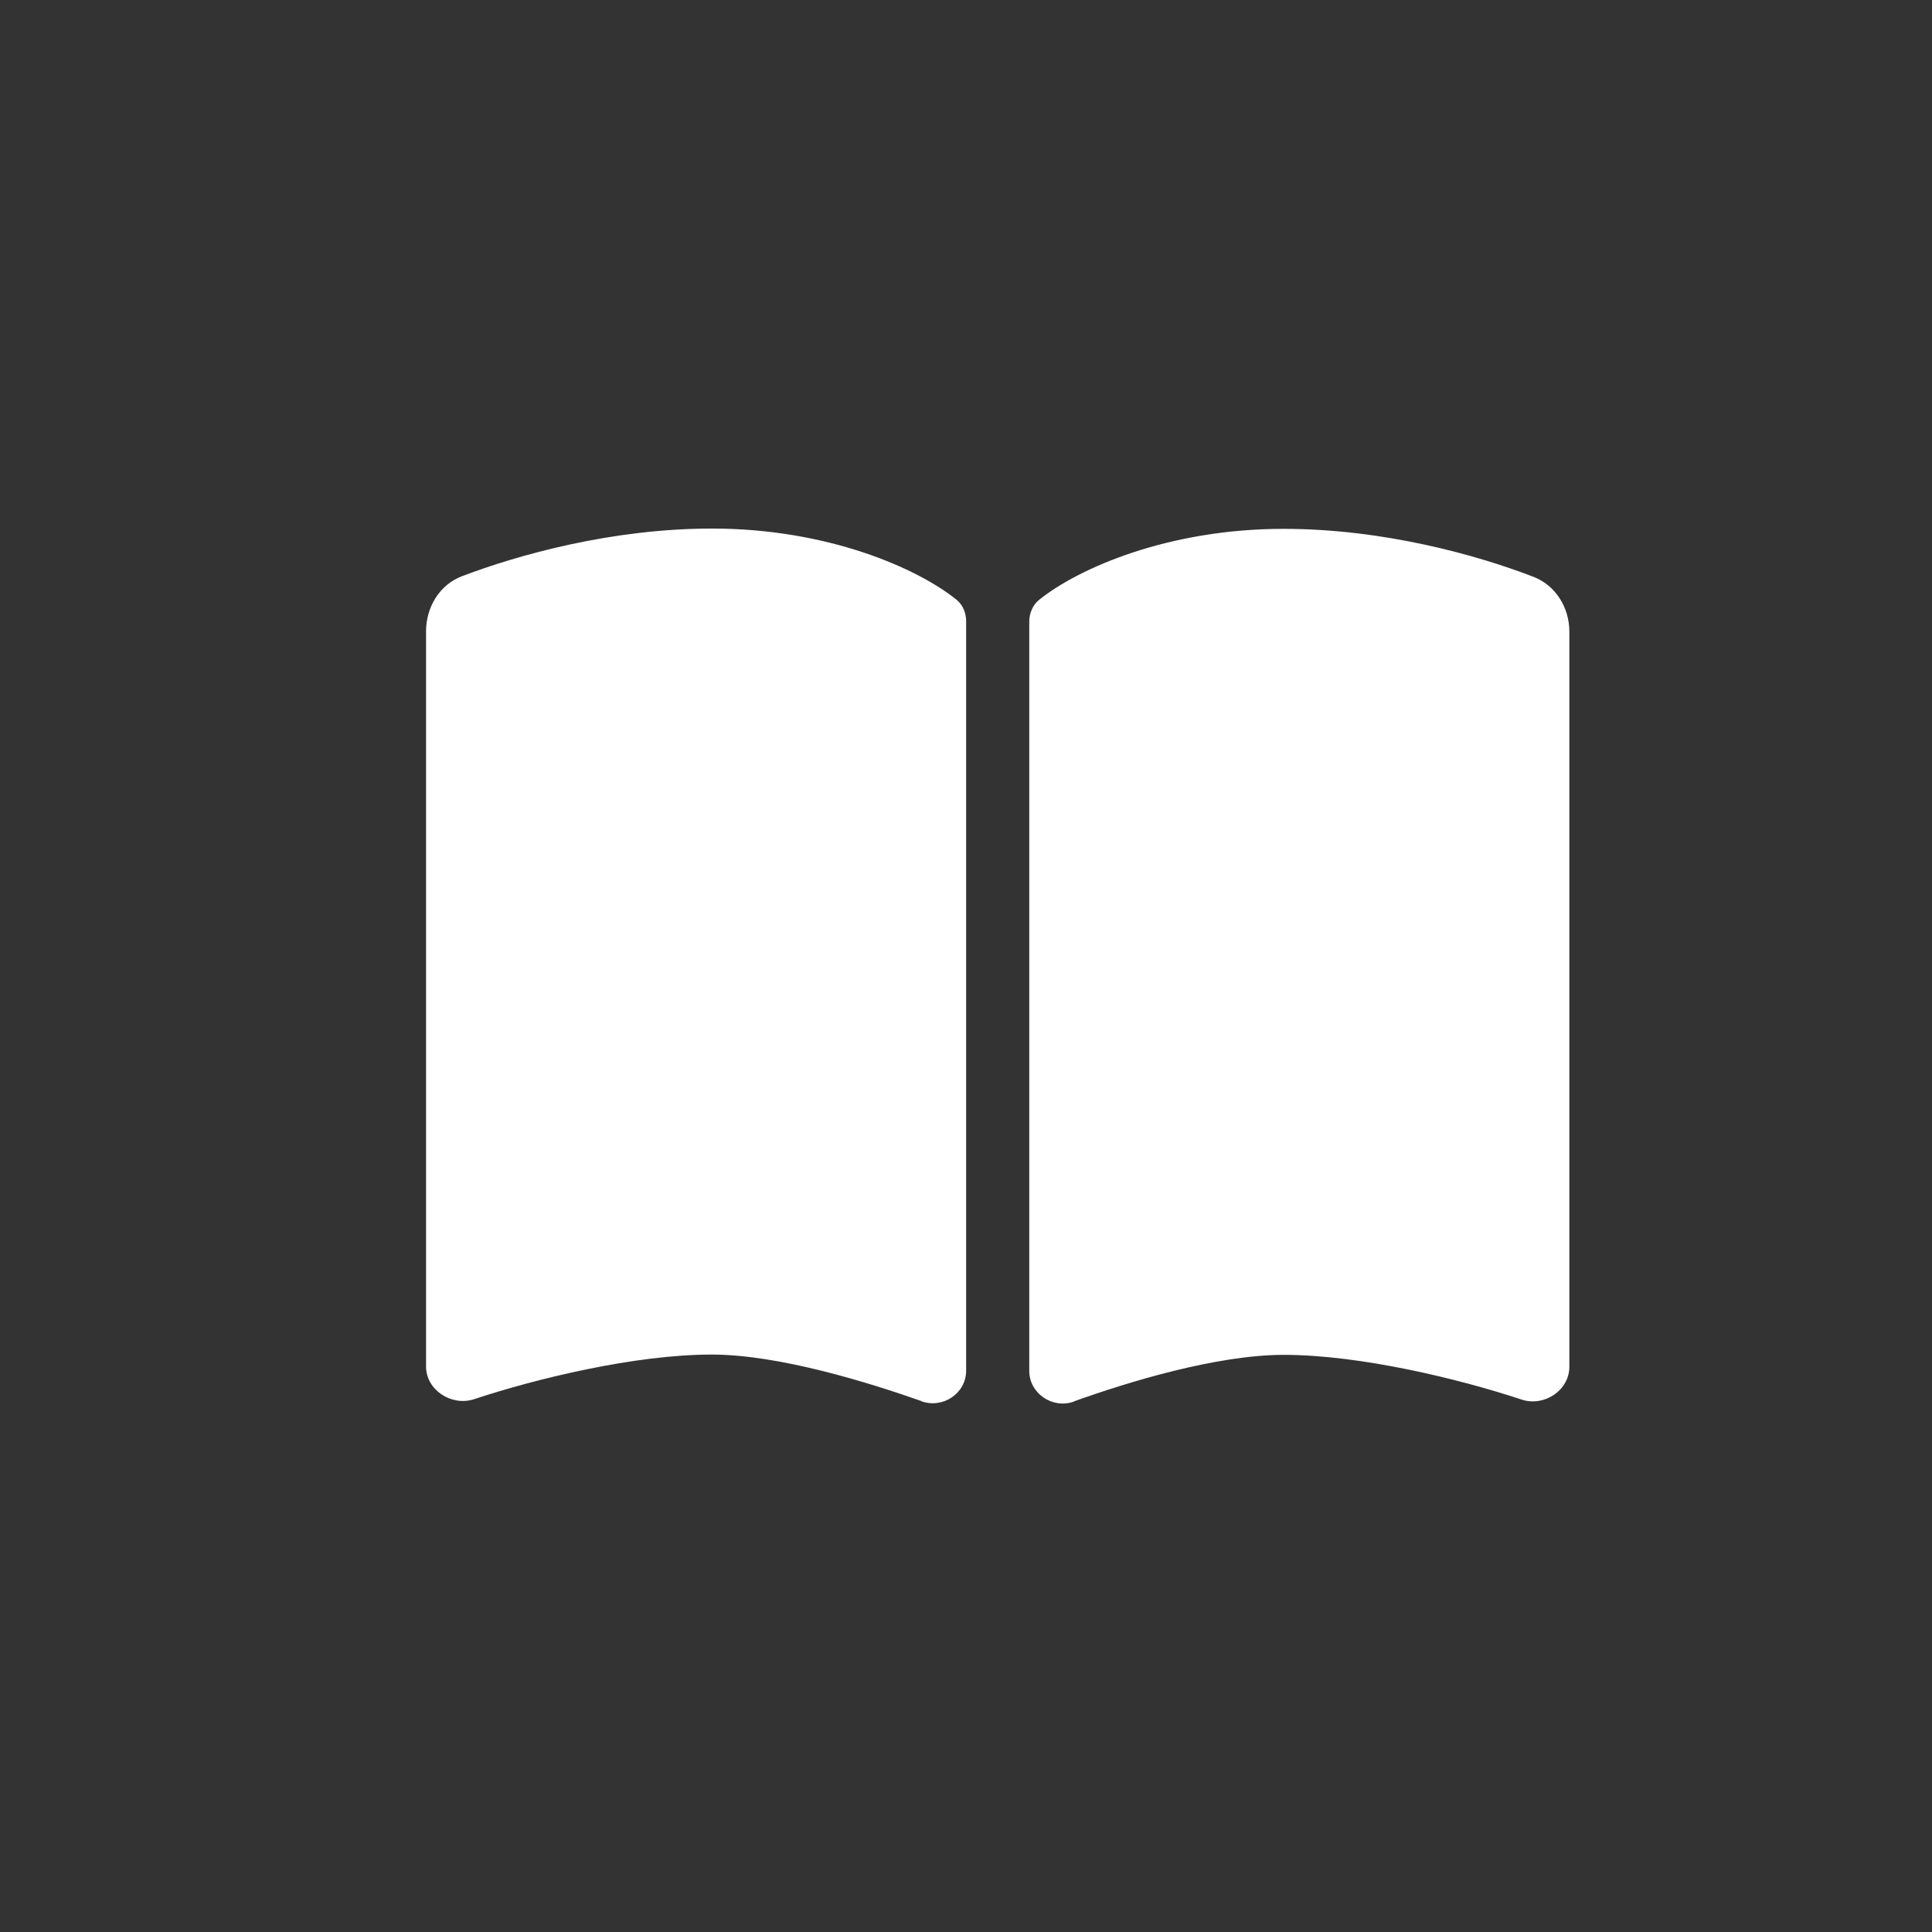 <?xml version="1.0" encoding="UTF-8"?>
<svg id="_圖層_2" data-name="圖層 2" xmlns="http://www.w3.org/2000/svg" viewBox="0 0 65.21 65.21">
  <rect x="0" y="0" width="65.21" height="65.21" fill="#333333" stroke="none"/>
  <defs>
    <style>
      .cls-1 {
        fill: #fff;
        stroke-width: 0px;
      }
    </style>
  </defs>
  <path class="cls-1" d="M31.11,47.3c.72.25,1.5-.27,1.5-1.04v-25.29c0-.28-.11-.56-.34-.74-1.31-1.05-4.33-2.39-8.24-2.39-3.38,0-6.55.89-8.44,1.61-.76.29-1.21,1.05-1.21,1.86v24.81c0,.8.86,1.35,1.61,1.11,2.11-.7,5.45-1.51,8.03-1.51,2.27,0,5.29.94,7.08,1.57ZM36.25,47.3c1.78-.64,4.8-1.57,7.08-1.57,2.58,0,5.92.81,8.03,1.51.76.25,1.61-.31,1.61-1.11v-24.81c0-.81-.46-1.56-1.21-1.85-1.89-.73-5.05-1.62-8.44-1.62-3.91,0-6.93,1.34-8.24,2.39-.22.17-.34.46-.34.74v25.29c0,.76.78,1.29,1.5,1.04h0Z"/>
</svg>